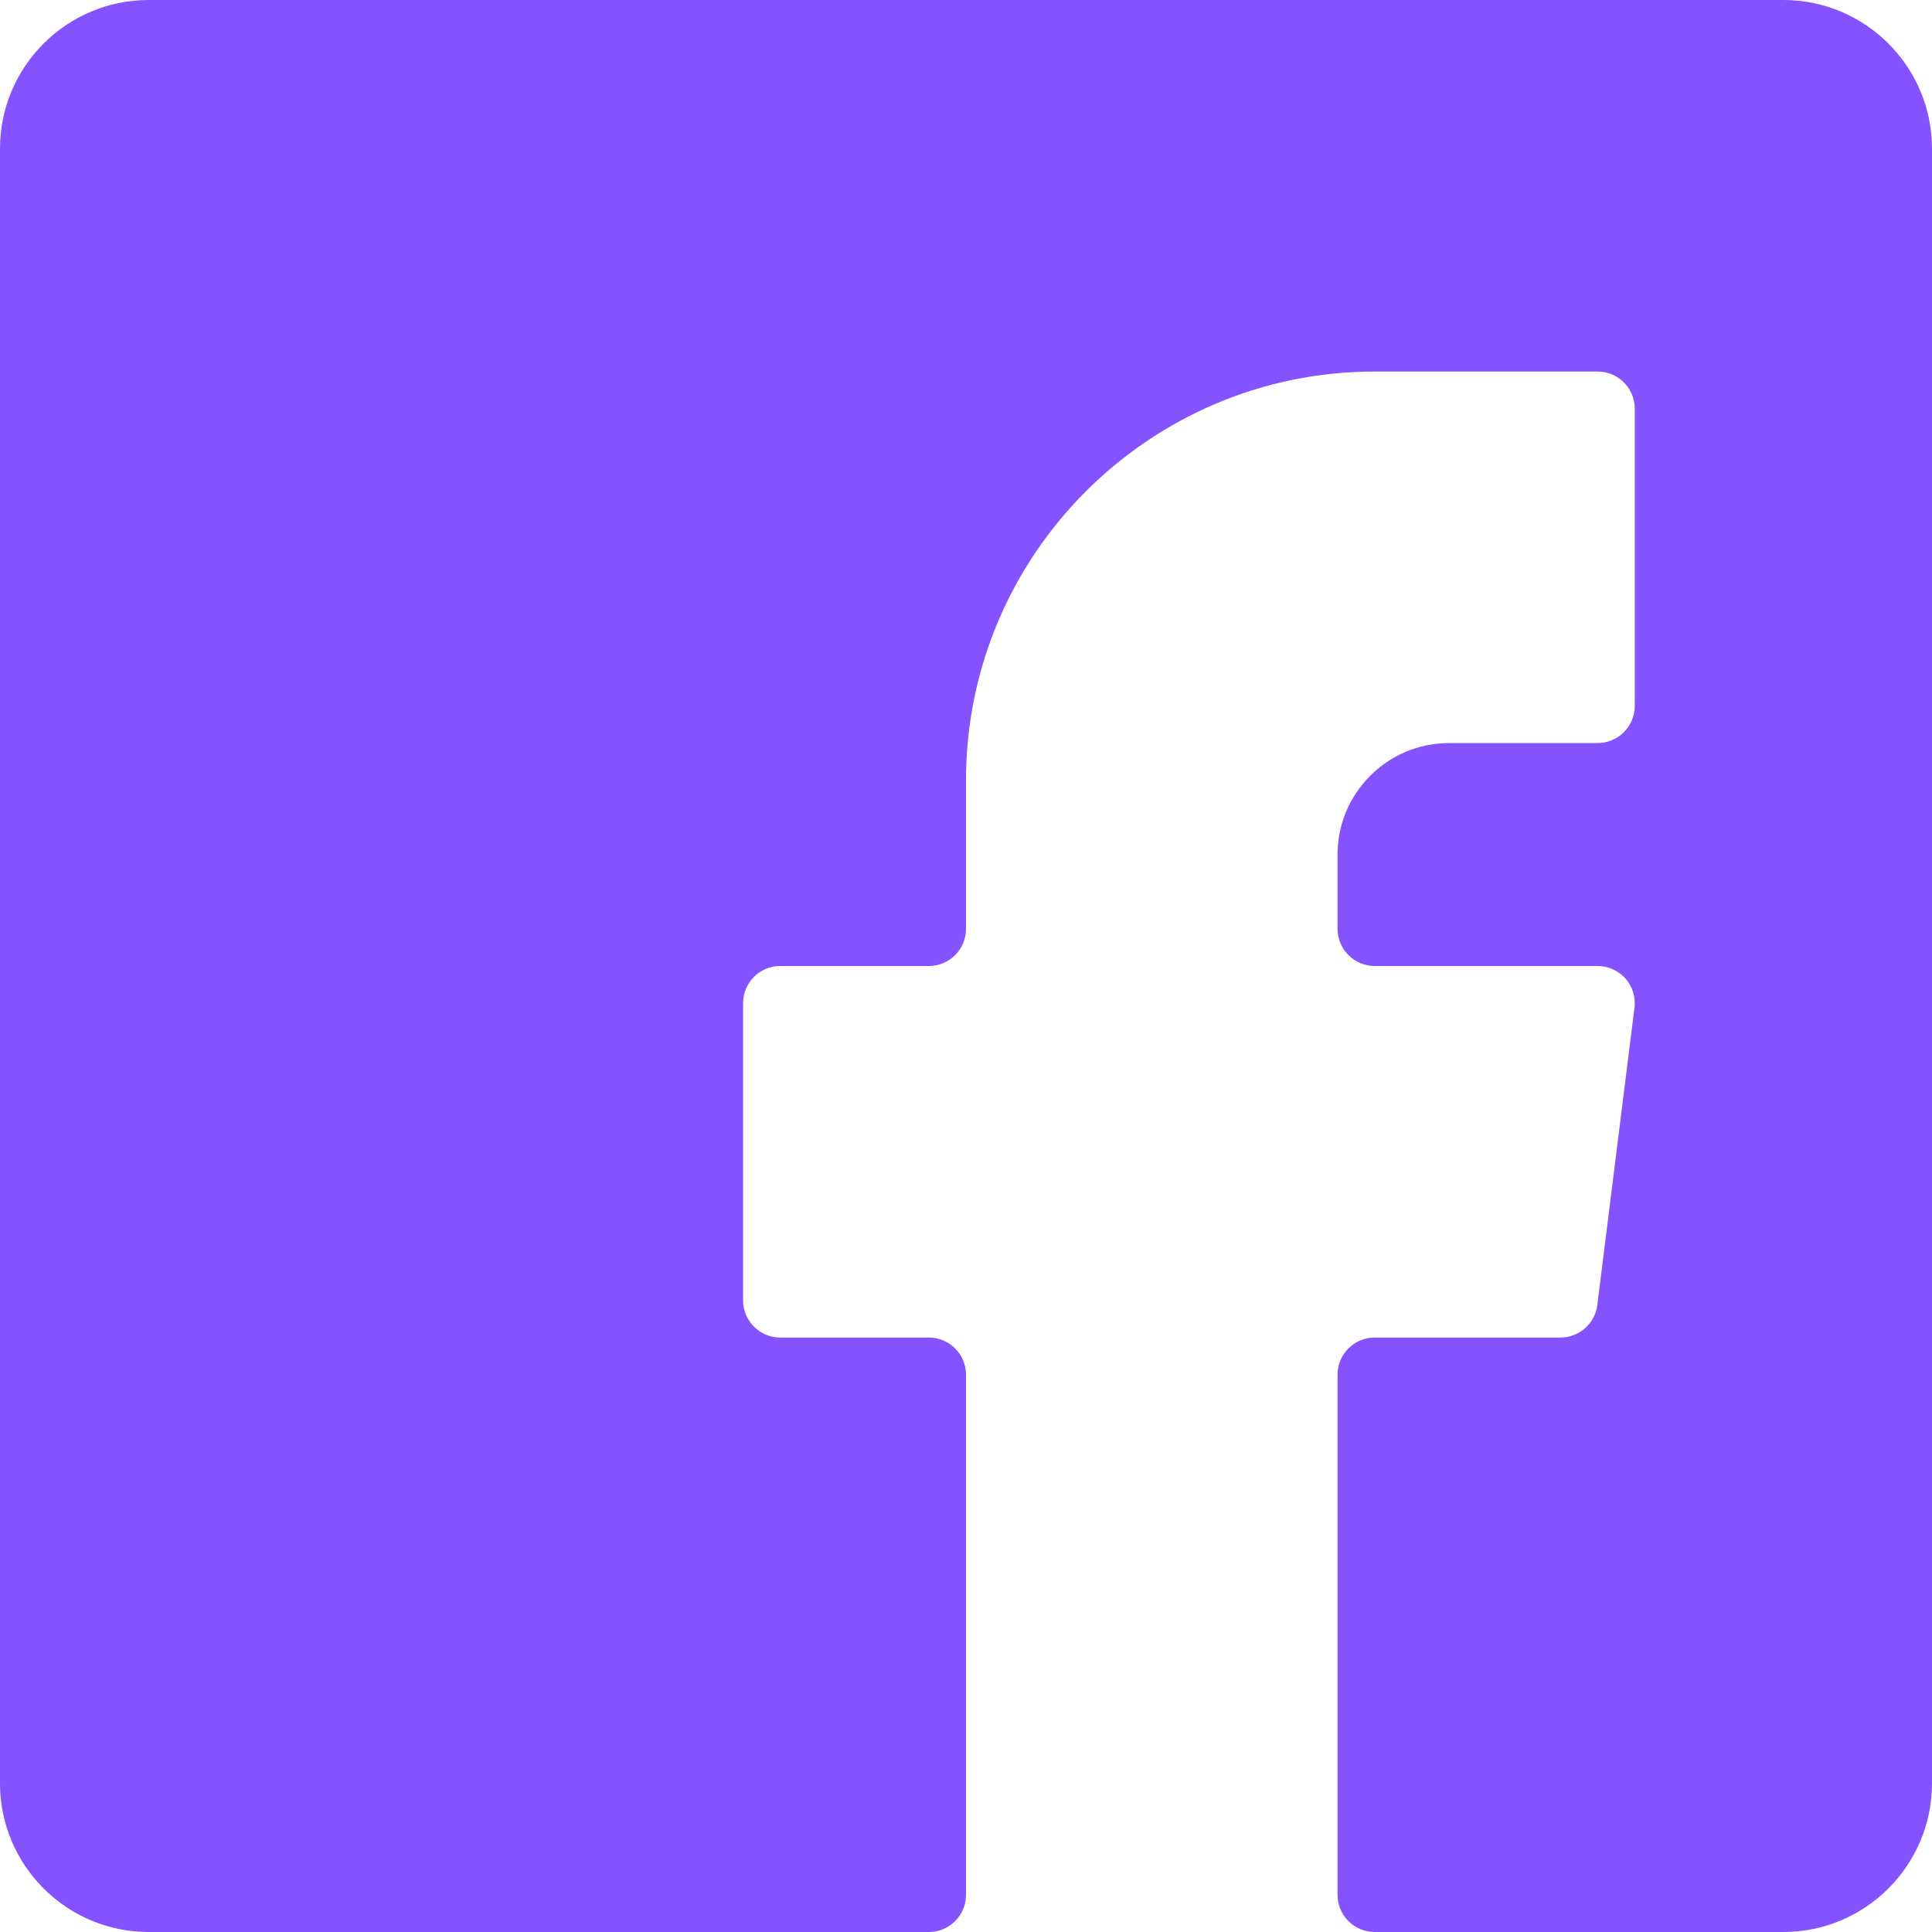 <?xml version="1.0" encoding="UTF-8"?>
<svg width="26px" height="26px" viewBox="0 0 26 26" version="1.1" xmlns="http://www.w3.org/2000/svg" xmlns:xlink="http://www.w3.org/1999/xlink">
    <!-- Generator: Sketch 55 (78076) - https://sketchapp.com -->
    <title>Fill 42</title>
    <desc>Created with Sketch.</desc>
    <g id="Desktop" stroke="none" stroke-width="1" fill="none" fill-rule="evenodd">
        <g id="V2-video-" transform="translate(-828, -4957)" fill="#8452FF">
            <g id="Group-4" transform="translate(0, 4708)">
                <g id="Group-9" transform="translate(828, 249)">
                    <path d="M24,0 L2,0 C0.897,0 0,0.897 0,2 L0,24 C0,25.103 0.897,26 2,26 L12.5,26 C12.776,26 13,25.776 13,25.5 L13,18.5 C13,18.224 12.776,18 12.5,18 L10.5,18 C10.224,18 10,17.776 10,17.5 L10,13.5 C10,13.224 10.224,13 10.5,13 L12.5,13 C12.776,13 13,12.776 13,12.5 L13,10.5 C13,7.467 15.467,5 18.5,5 L21.5,5 C21.776,5 22,5.224 22,5.5 L22,9.5 C22,9.776 21.776,10 21.5,10 L19.5,10 C18.673,10 18,10.673 18,11.5 L18,12.5 C18,12.776 18.224,13 18.5,13 L21.5,13 C21.644,13 21.78,13.062 21.875,13.169 C21.97,13.277 22.014,13.42 21.996,13.562 L21.496,17.562 C21.465,17.812 21.251,18 21,18 L18.5,18 C18.224,18 18,18.224 18,18.5 L18,25.5 C18,25.776 18.224,26 18.5,26 L24,26 C25.103,26 26,25.103 26,24 L26,2 C26,0.897 25.103,0 24,0" id="Fill-42"></path>
                </g>
            </g>
        </g>
    </g>
</svg>